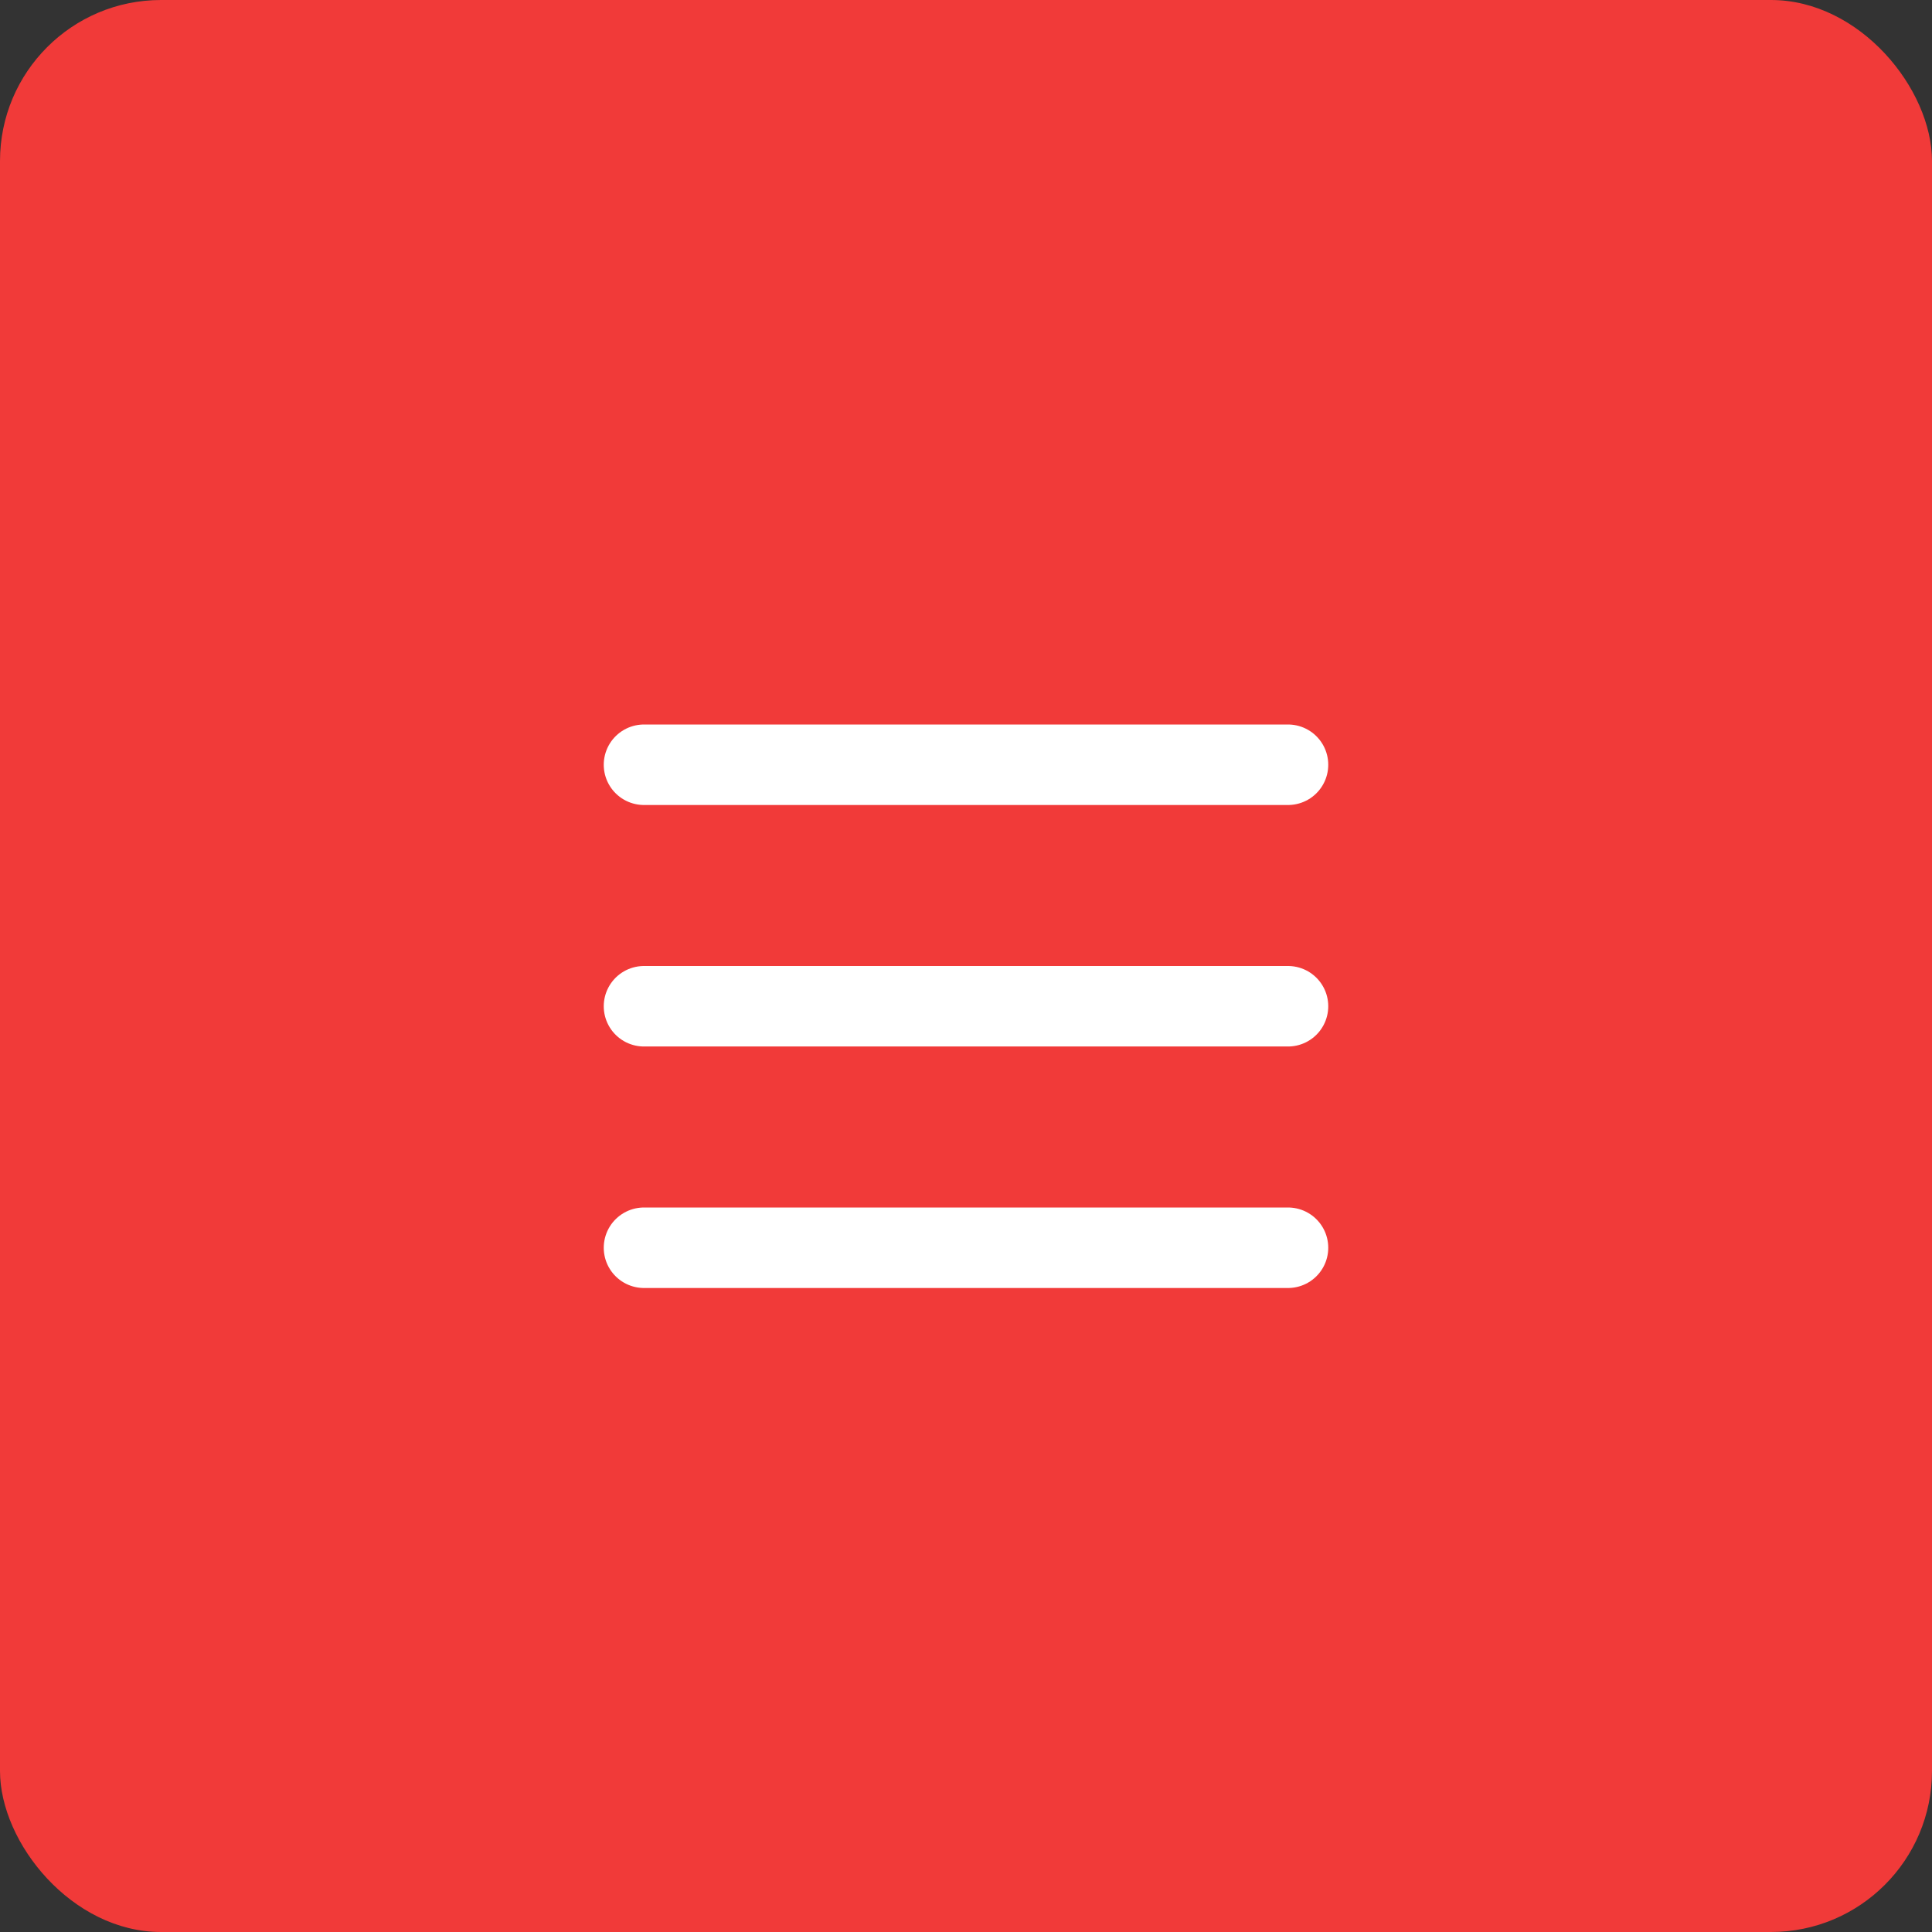 <?xml version="1.0" encoding="UTF-8"?>
<svg width="24px" height="24px" viewBox="0 0 24 24" version="1.1" xmlns="http://www.w3.org/2000/svg" xmlns:xlink="http://www.w3.org/1999/xlink">
    <rect x="0" y="0" width="24" height="24" fill="#333333" stroke="none"/>
    <!-- Generator: Sketch 52.5 (67469) - http://www.bohemiancoding.com/sketch -->
    <title>汉堡菜单</title>
    <desc>Created with Sketch.</desc>
    <g id="**手机端" stroke="none" stroke-width="1" fill="none" fill-rule="evenodd">
        <g id="首页-红色版头" transform="translate(-16, -77)">
            <g id="汉堡菜单" transform="translate(16, 77)">
                <rect id="Rectangle" fill="#F13A39" x="0" y="0" width="24" height="24" rx="2"></rect>
                <g id="Group-12" transform="translate(8, 9)" stroke="#FFFFFF" stroke-linecap="round" stroke-linejoin="round">
                    <g id="Group-14">
                        <path d="M0,0.5 L8,0.5" id="Path-19"></path>
                        <path d="M0,3.5 L8,3.5" id="Path-19-Copy"></path>
                        <path d="M0,6.5 L8,6.5" id="Path-19-Copy-2"></path>
                    </g>
                </g>
            </g>
        </g>
    </g>
</svg>
